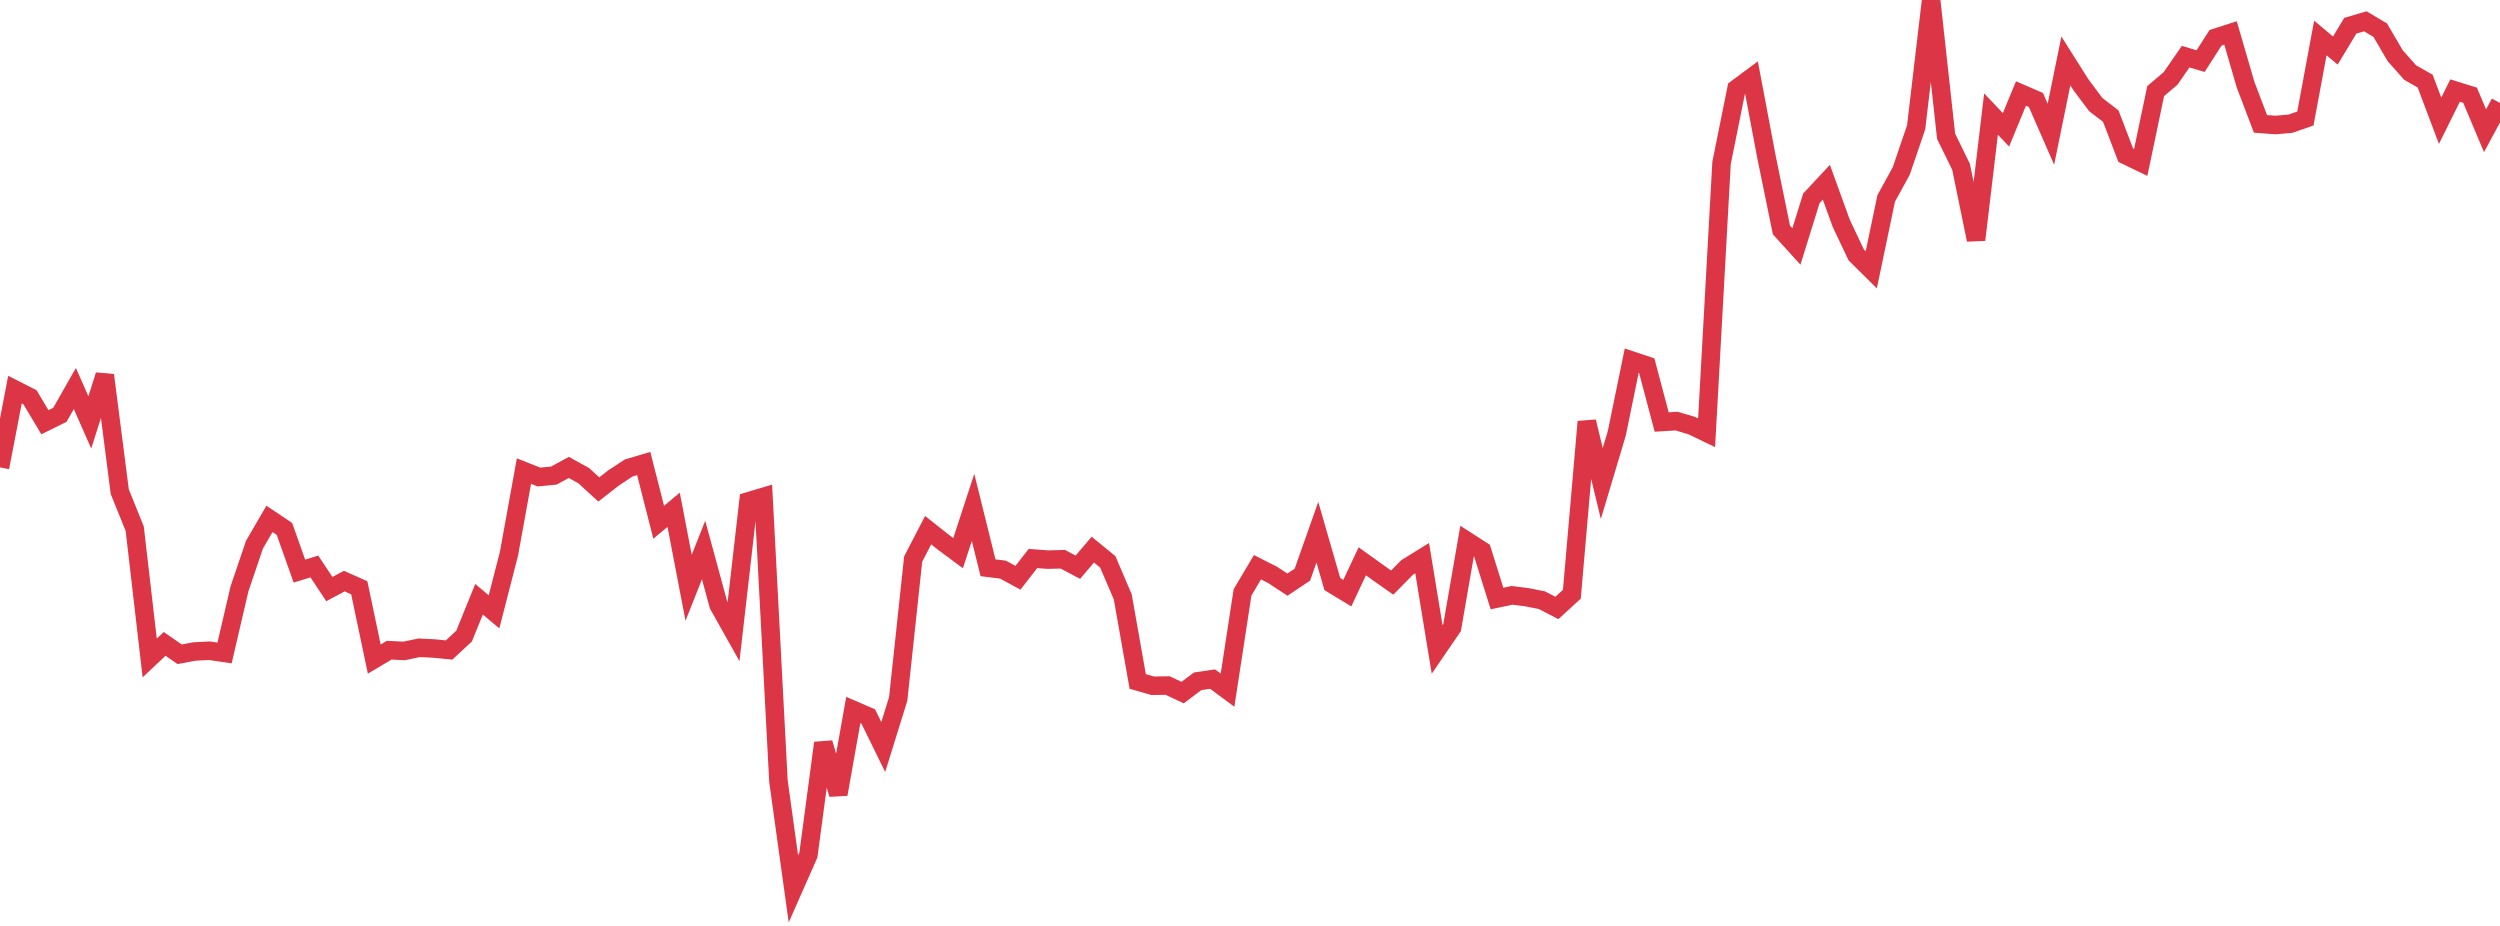 <?xml version="1.0" standalone="no"?>
<!DOCTYPE svg PUBLIC "-//W3C//DTD SVG 1.1//EN" "http://www.w3.org/Graphics/SVG/1.1/DTD/svg11.dtd">
<svg width="135" height="50" viewBox="0 0 135 50" preserveAspectRatio="none" class="sparkline" xmlns="http://www.w3.org/2000/svg"
xmlns:xlink="http://www.w3.org/1999/xlink"><path  class="sparkline--line" d="M 0 25.24 L 0 25.24 L 0.808 21.04 L 1.617 21.45 L 2.425 22.8 L 3.234 22.4 L 4.042 20.98 L 4.85 22.81 L 5.659 20.26 L 6.467 26.55 L 7.275 28.55 L 8.084 35.53 L 8.892 34.77 L 9.701 35.33 L 10.509 35.18 L 11.317 35.14 L 12.126 35.26 L 12.934 31.79 L 13.743 29.41 L 14.551 28.02 L 15.359 28.56 L 16.168 30.84 L 16.976 30.59 L 17.784 31.81 L 18.593 31.38 L 19.401 31.74 L 20.21 35.59 L 21.018 35.11 L 21.826 35.15 L 22.635 34.98 L 23.443 35.02 L 24.251 35.1 L 25.06 34.35 L 25.868 32.36 L 26.677 33.04 L 27.485 29.9 L 28.293 25.44 L 29.102 25.76 L 29.91 25.68 L 30.719 25.24 L 31.527 25.69 L 32.335 26.43 L 33.144 25.8 L 33.952 25.27 L 34.76 25.03 L 35.569 28.2 L 36.377 27.53 L 37.186 31.74 L 37.994 29.7 L 38.802 32.67 L 39.611 34.11 L 40.419 27.07 L 41.228 26.83 L 42.036 42.18 L 42.844 48 L 43.653 46.17 L 44.461 40.12 L 45.269 42.89 L 46.078 38.34 L 46.886 38.69 L 47.695 40.34 L 48.503 37.74 L 49.311 30.19 L 50.12 28.63 L 50.928 29.27 L 51.737 29.87 L 52.545 27.4 L 53.353 30.66 L 54.162 30.76 L 54.97 31.2 L 55.778 30.16 L 56.587 30.22 L 57.395 30.2 L 58.204 30.63 L 59.012 29.68 L 59.82 30.34 L 60.629 32.23 L 61.437 36.8 L 62.246 37.03 L 63.054 37.02 L 63.862 37.4 L 64.671 36.79 L 65.479 36.67 L 66.287 37.27 L 67.096 31.99 L 67.904 30.63 L 68.713 31.04 L 69.521 31.57 L 70.329 31.03 L 71.138 28.74 L 71.946 31.54 L 72.754 32.03 L 73.563 30.31 L 74.371 30.89 L 75.18 31.46 L 75.988 30.64 L 76.796 30.14 L 77.605 35.07 L 78.413 33.89 L 79.222 29.22 L 80.03 29.74 L 80.838 32.32 L 81.647 32.15 L 82.455 32.25 L 83.263 32.41 L 84.072 32.83 L 84.88 32.09 L 85.689 22.77 L 86.497 26.11 L 87.305 23.41 L 88.114 19.47 L 88.922 19.74 L 89.731 22.79 L 90.539 22.74 L 91.347 22.98 L 92.156 23.37 L 92.964 8.8 L 93.772 4.79 L 94.581 4.19 L 95.389 8.47 L 96.198 12.42 L 97.006 13.31 L 97.814 10.71 L 98.623 9.84 L 99.431 12.07 L 100.24 13.77 L 101.048 14.57 L 101.856 10.71 L 102.665 9.24 L 103.473 6.87 L 104.281 0 L 105.09 7.36 L 105.898 9.01 L 106.707 12.95 L 107.515 6.16 L 108.323 7.01 L 109.132 5.05 L 109.94 5.4 L 110.749 7.25 L 111.557 3.29 L 112.365 4.57 L 113.174 5.65 L 113.982 6.27 L 114.79 8.38 L 115.599 8.77 L 116.407 4.92 L 117.216 4.23 L 118.024 3.06 L 118.832 3.3 L 119.641 2.04 L 120.449 1.78 L 121.257 4.56 L 122.066 6.69 L 122.874 6.75 L 123.683 6.68 L 124.491 6.4 L 125.299 2.05 L 126.108 2.73 L 126.916 1.39 L 127.725 1.15 L 128.533 1.63 L 129.341 3.01 L 130.15 3.92 L 130.958 4.38 L 131.766 6.52 L 132.575 4.89 L 133.383 5.14 L 134.192 7.06 L 135 5.56" fill="none" stroke-width="1" stroke="#dc3545"></path></svg>